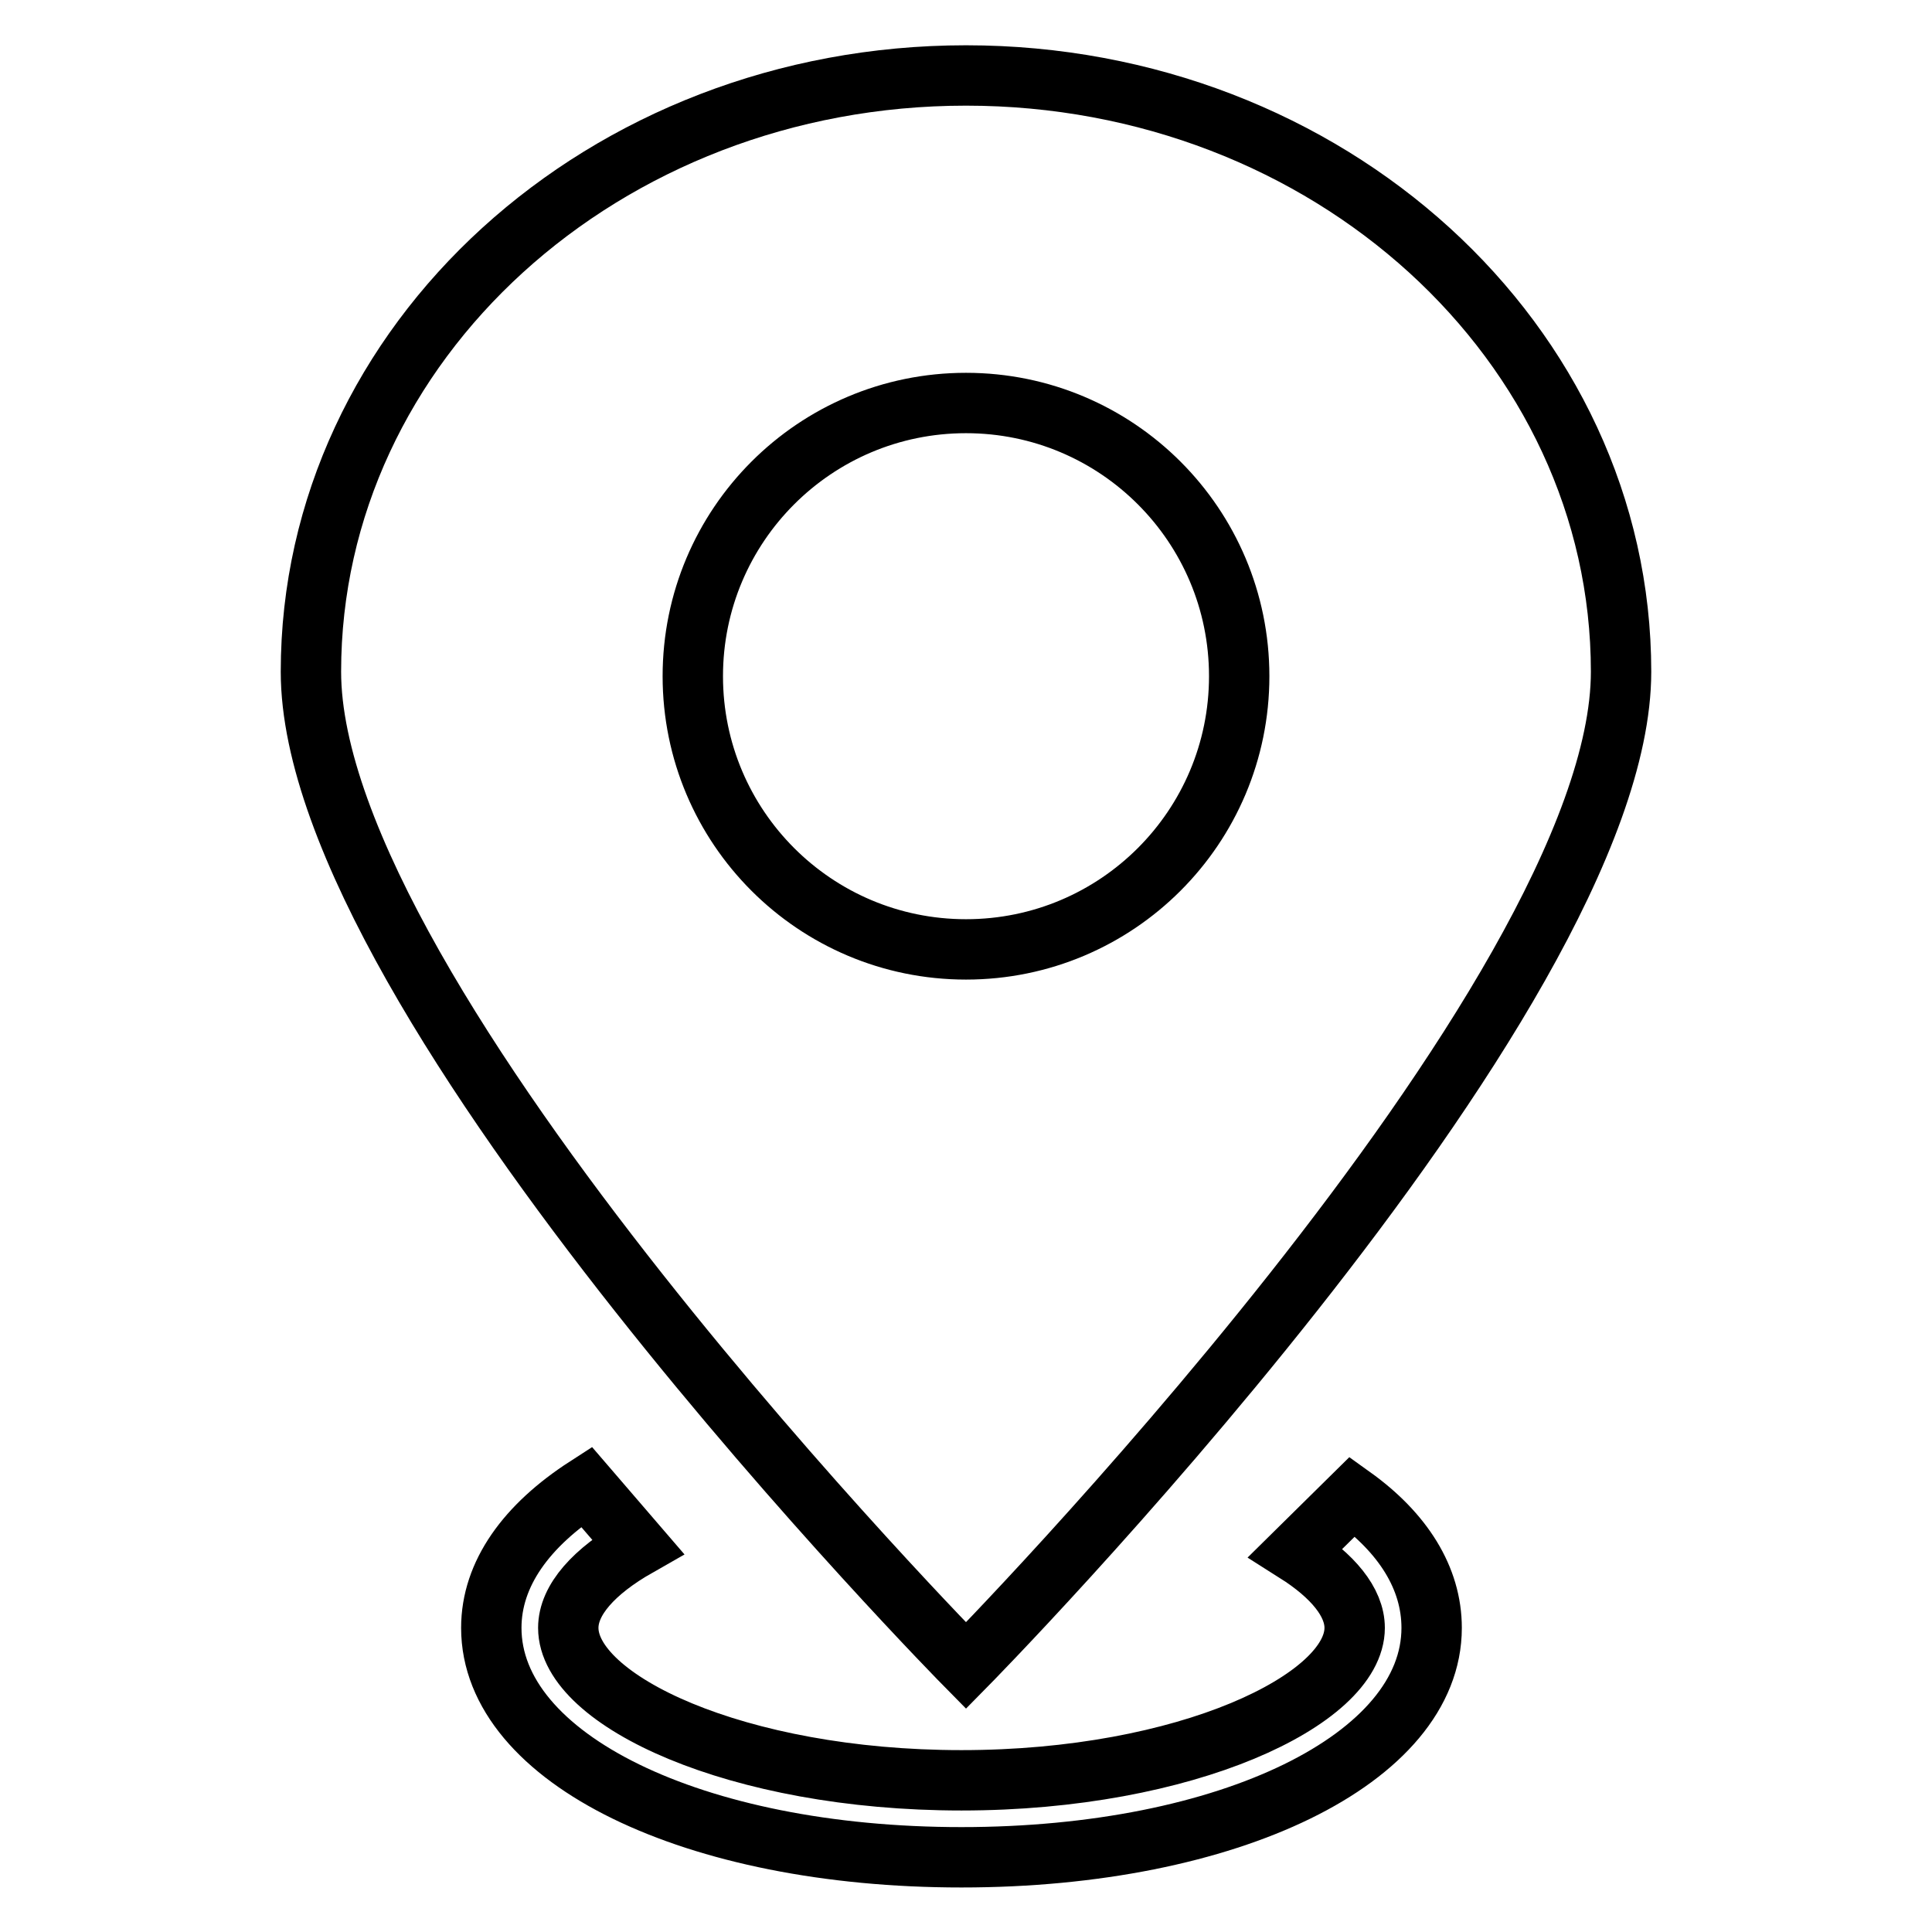 <?xml version="1.0" encoding="utf-8"?>
<!-- Svg Vector Icons : http://www.onlinewebfonts.com/icon -->
<!DOCTYPE svg PUBLIC "-//W3C//DTD SVG 1.1//EN" "http://www.w3.org/Graphics/SVG/1.1/DTD/svg11.dtd">
<svg version="1.1" xmlns="http://www.w3.org/2000/svg" xmlns:xlink="http://www.w3.org/1999/xlink" x="0px" y="0px" viewBox="0 0 256 256" enable-background="new 0 0 256 256" xml:space="preserve">
<g><g><path stroke-width="8" fill-opacity="0" stroke="#000000"  d="M128,10c-48,0-86.8,35.4-86.8,79c0,43.7,86.8,131.7,86.8,131.7s86.8-88.1,86.8-131.7C214.8,45.4,176,10,128,10z M128,125.8c-20,0-36.2-16.2-36.2-36.2c0-20,16.2-36.2,36.2-36.2s36.2,16.2,36.2,36.2C164.2,109.6,148,125.8,128,125.8z"/><path stroke-width="8" fill-opacity="0" stroke="#000000"  d="M179.2,198.3l-7.5,7.4c4.9,3.1,7.8,6.6,7.8,10c0,9.5-22.3,20.2-52.1,20.2s-52.1-10.6-52.1-20.2c0-3.7,3.4-7.5,9.2-10.8l-6.8-7.9c-7.9,5.1-12.6,11.5-12.6,18.7c0,17.3,26.8,30.4,62.3,30.4c35.5,0,62.3-13.1,62.3-30.4C189.7,209.1,185.9,203.1,179.2,198.3z"/></g></g>
</svg>